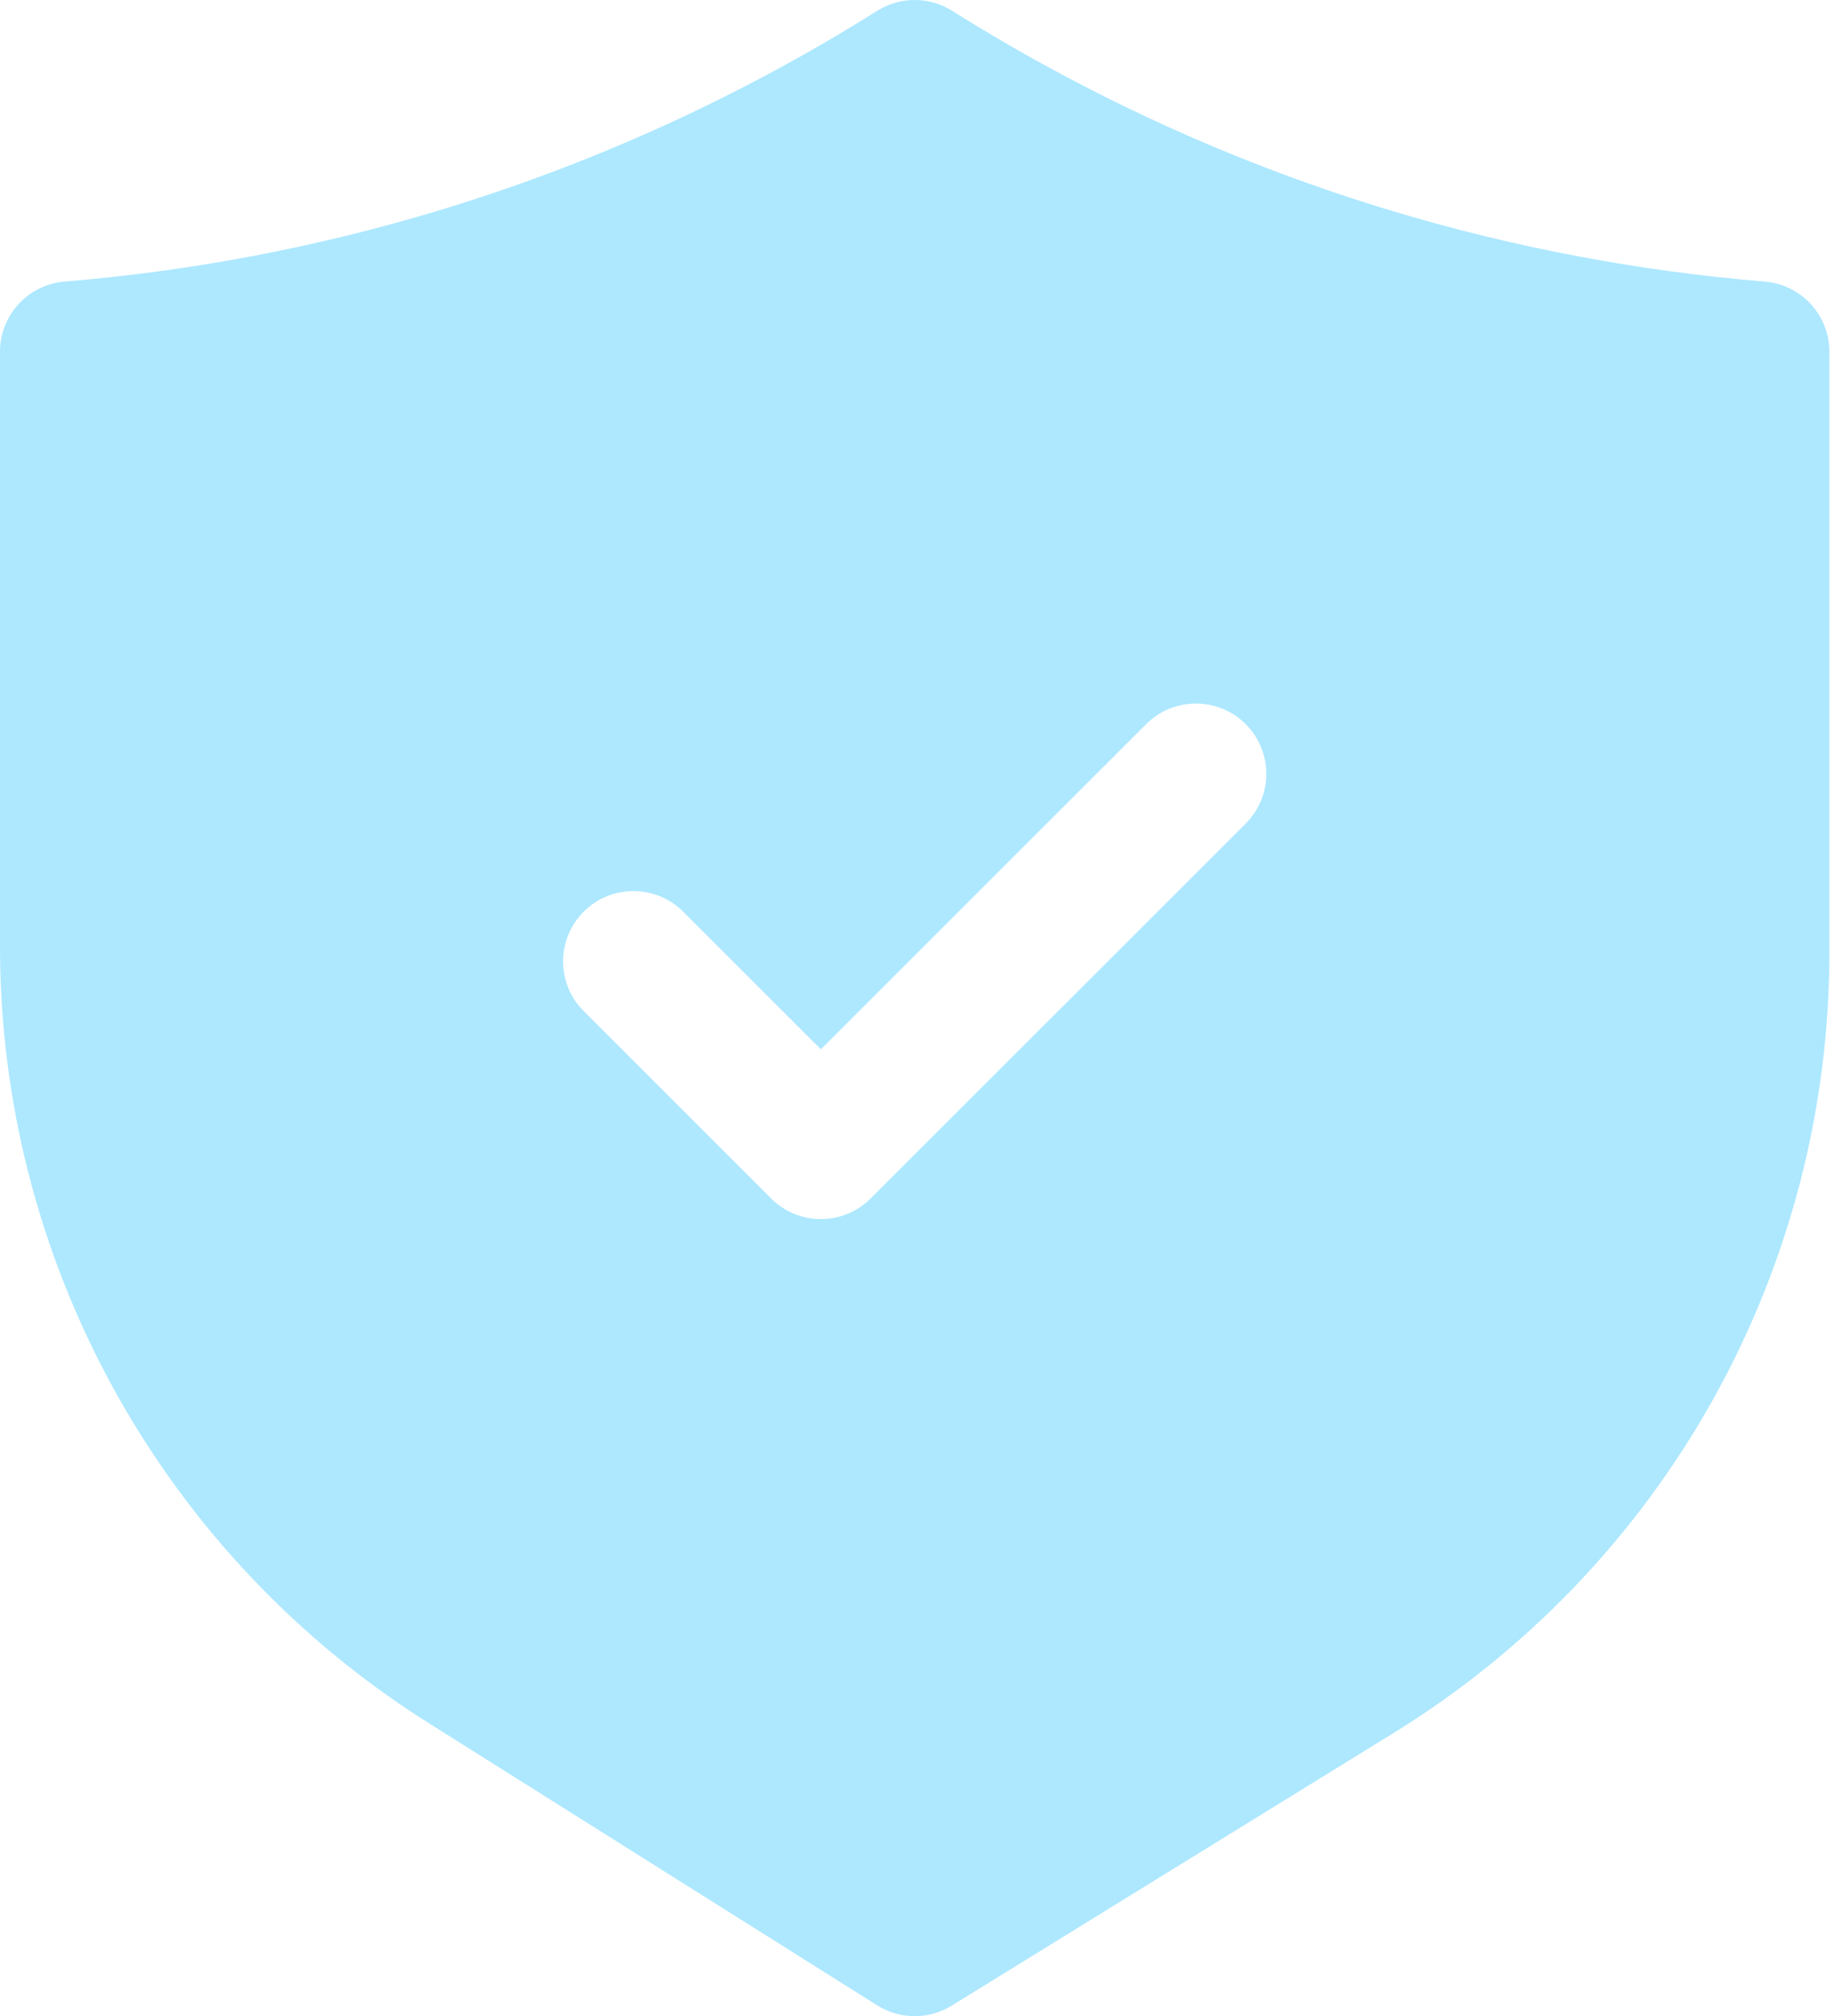 <?xml version="1.0" encoding="UTF-8"?> <svg xmlns="http://www.w3.org/2000/svg" width="91" height="100" viewBox="0 0 91 100" fill="none"> <path d="M87.518 13.966C81.277 13.451 75.107 12.284 69.109 10.484C61.398 8.166 54.034 4.819 47.217 0.535C46.661 0.185 46.018 0 45.361 0C44.704 0 44.061 0.185 43.505 0.535C36.687 4.819 29.324 8.165 21.613 10.484C15.615 12.284 9.445 13.451 3.203 13.966C2.33 14.038 1.517 14.435 0.923 15.079C0.33 15.724 0 16.567 0 17.443V46.81C-0.022 54.552 1.931 62.172 5.674 68.951C9.417 75.729 14.827 81.441 21.392 85.547L43.503 99.464C44.055 99.812 44.694 99.998 45.346 100C45.999 100.002 46.639 99.821 47.194 99.478L68.981 86.033C75.647 81.954 81.148 76.227 84.956 69.404C88.764 62.581 90.749 54.893 90.721 47.08V17.443C90.721 16.567 90.391 15.724 89.798 15.08C89.205 14.436 88.391 14.038 87.518 13.966ZM61.785 40.839L43.175 59.444C42.852 59.767 42.467 60.025 42.044 60.2C41.62 60.375 41.167 60.465 40.708 60.465C40.25 60.465 39.797 60.375 39.373 60.2C38.95 60.025 38.565 59.767 38.241 59.444L28.937 50.141C28.286 49.486 27.922 48.6 27.924 47.678C27.925 46.755 28.293 45.87 28.946 45.218C29.598 44.565 30.483 44.198 31.406 44.196C32.329 44.194 33.216 44.558 33.871 45.209L40.708 52.044L56.851 35.906C57.506 35.256 58.392 34.892 59.315 34.894C60.238 34.895 61.123 35.263 61.776 35.915C62.429 36.568 62.796 37.453 62.798 38.375C62.8 39.298 62.435 40.184 61.785 40.839Z" fill="#ADE8FF"></path> </svg> 